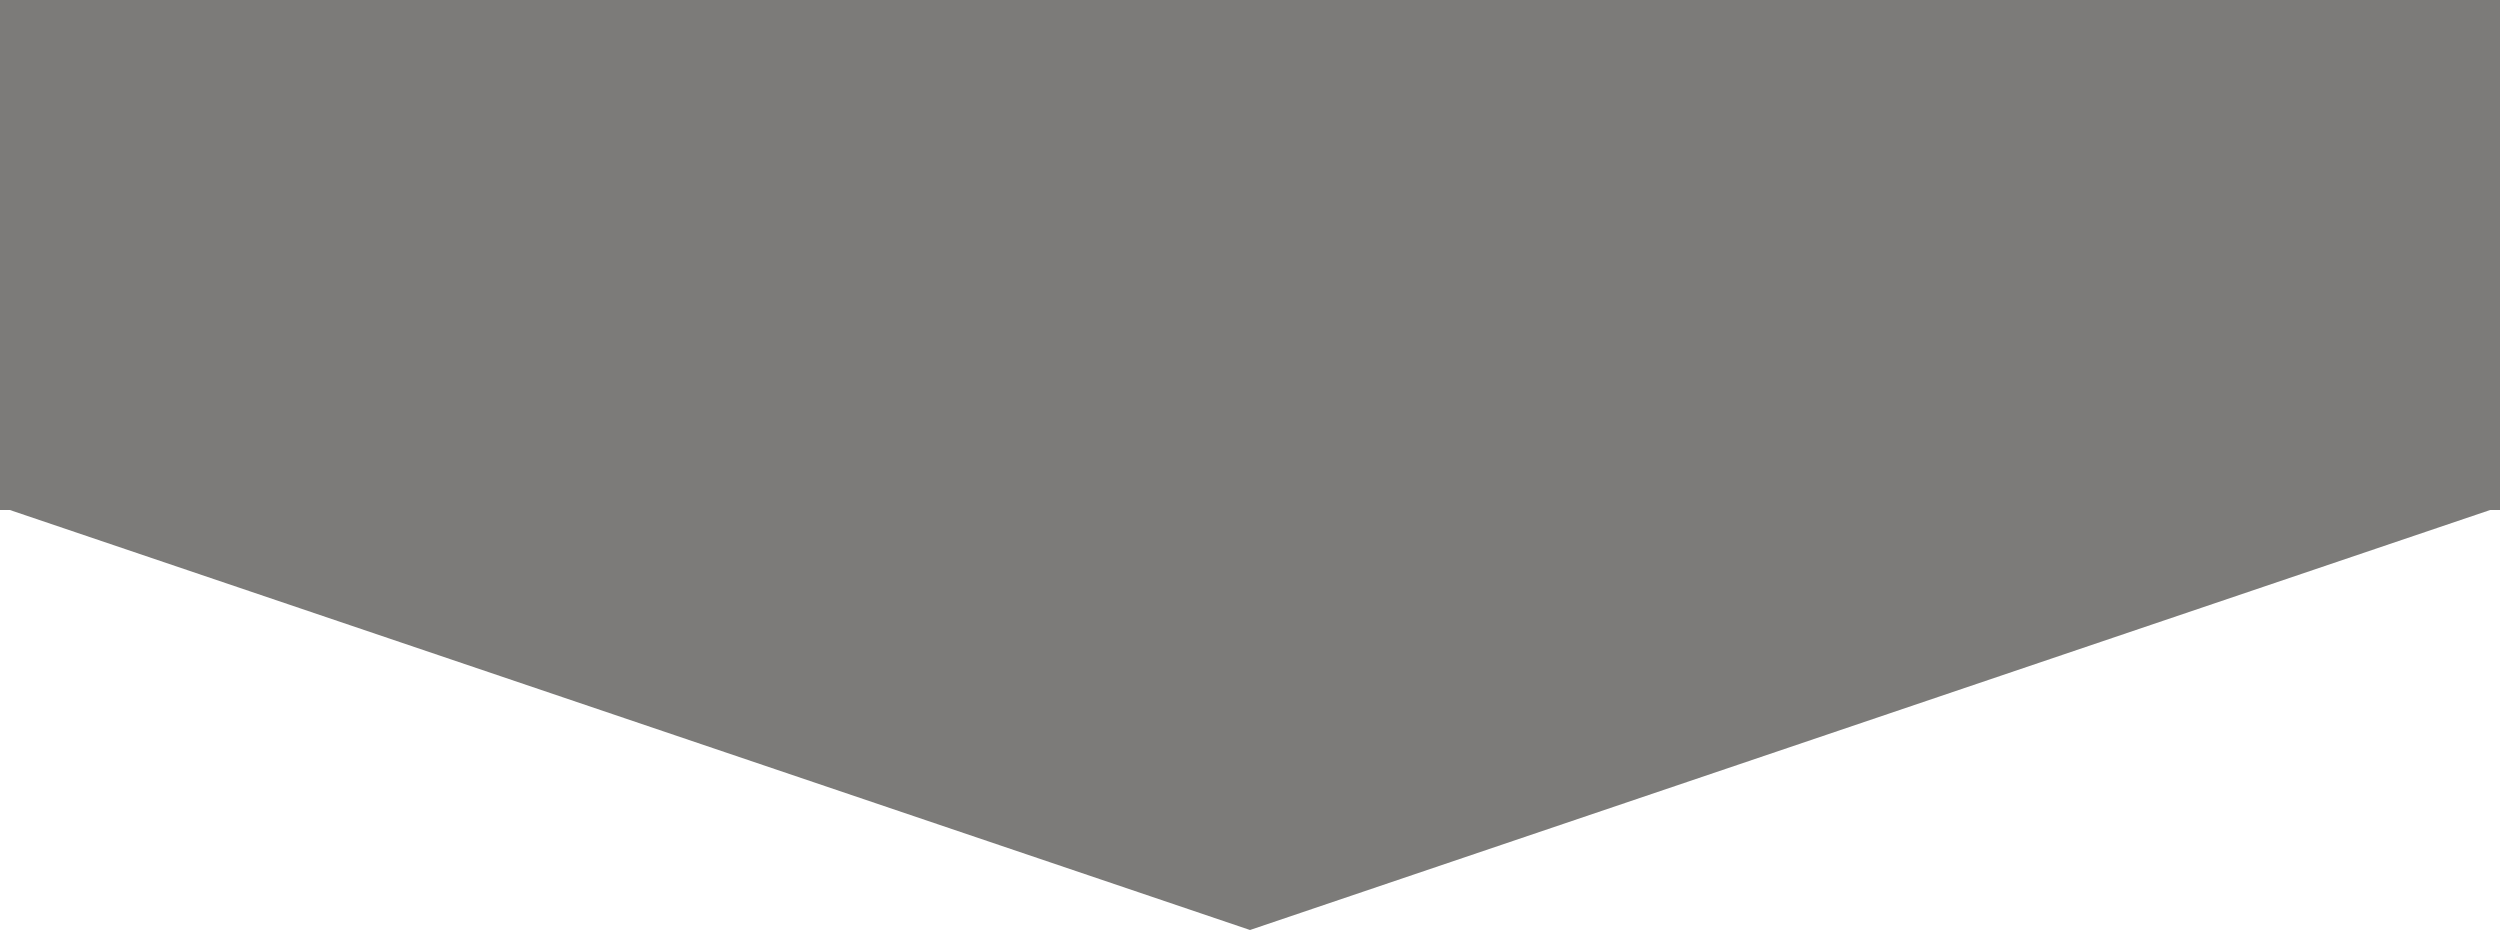 <svg width="750" height="279" viewBox="0 0 750 279" fill="#7C7B79" xmlns="http://www.w3.org/2000/svg">
<path d="M375 279L1.11027e-05 152L750 152L375 279Z" fill="#7C7B79"/>
<rect width="750" height="153" fill="#7C7B79"/>
</svg>
